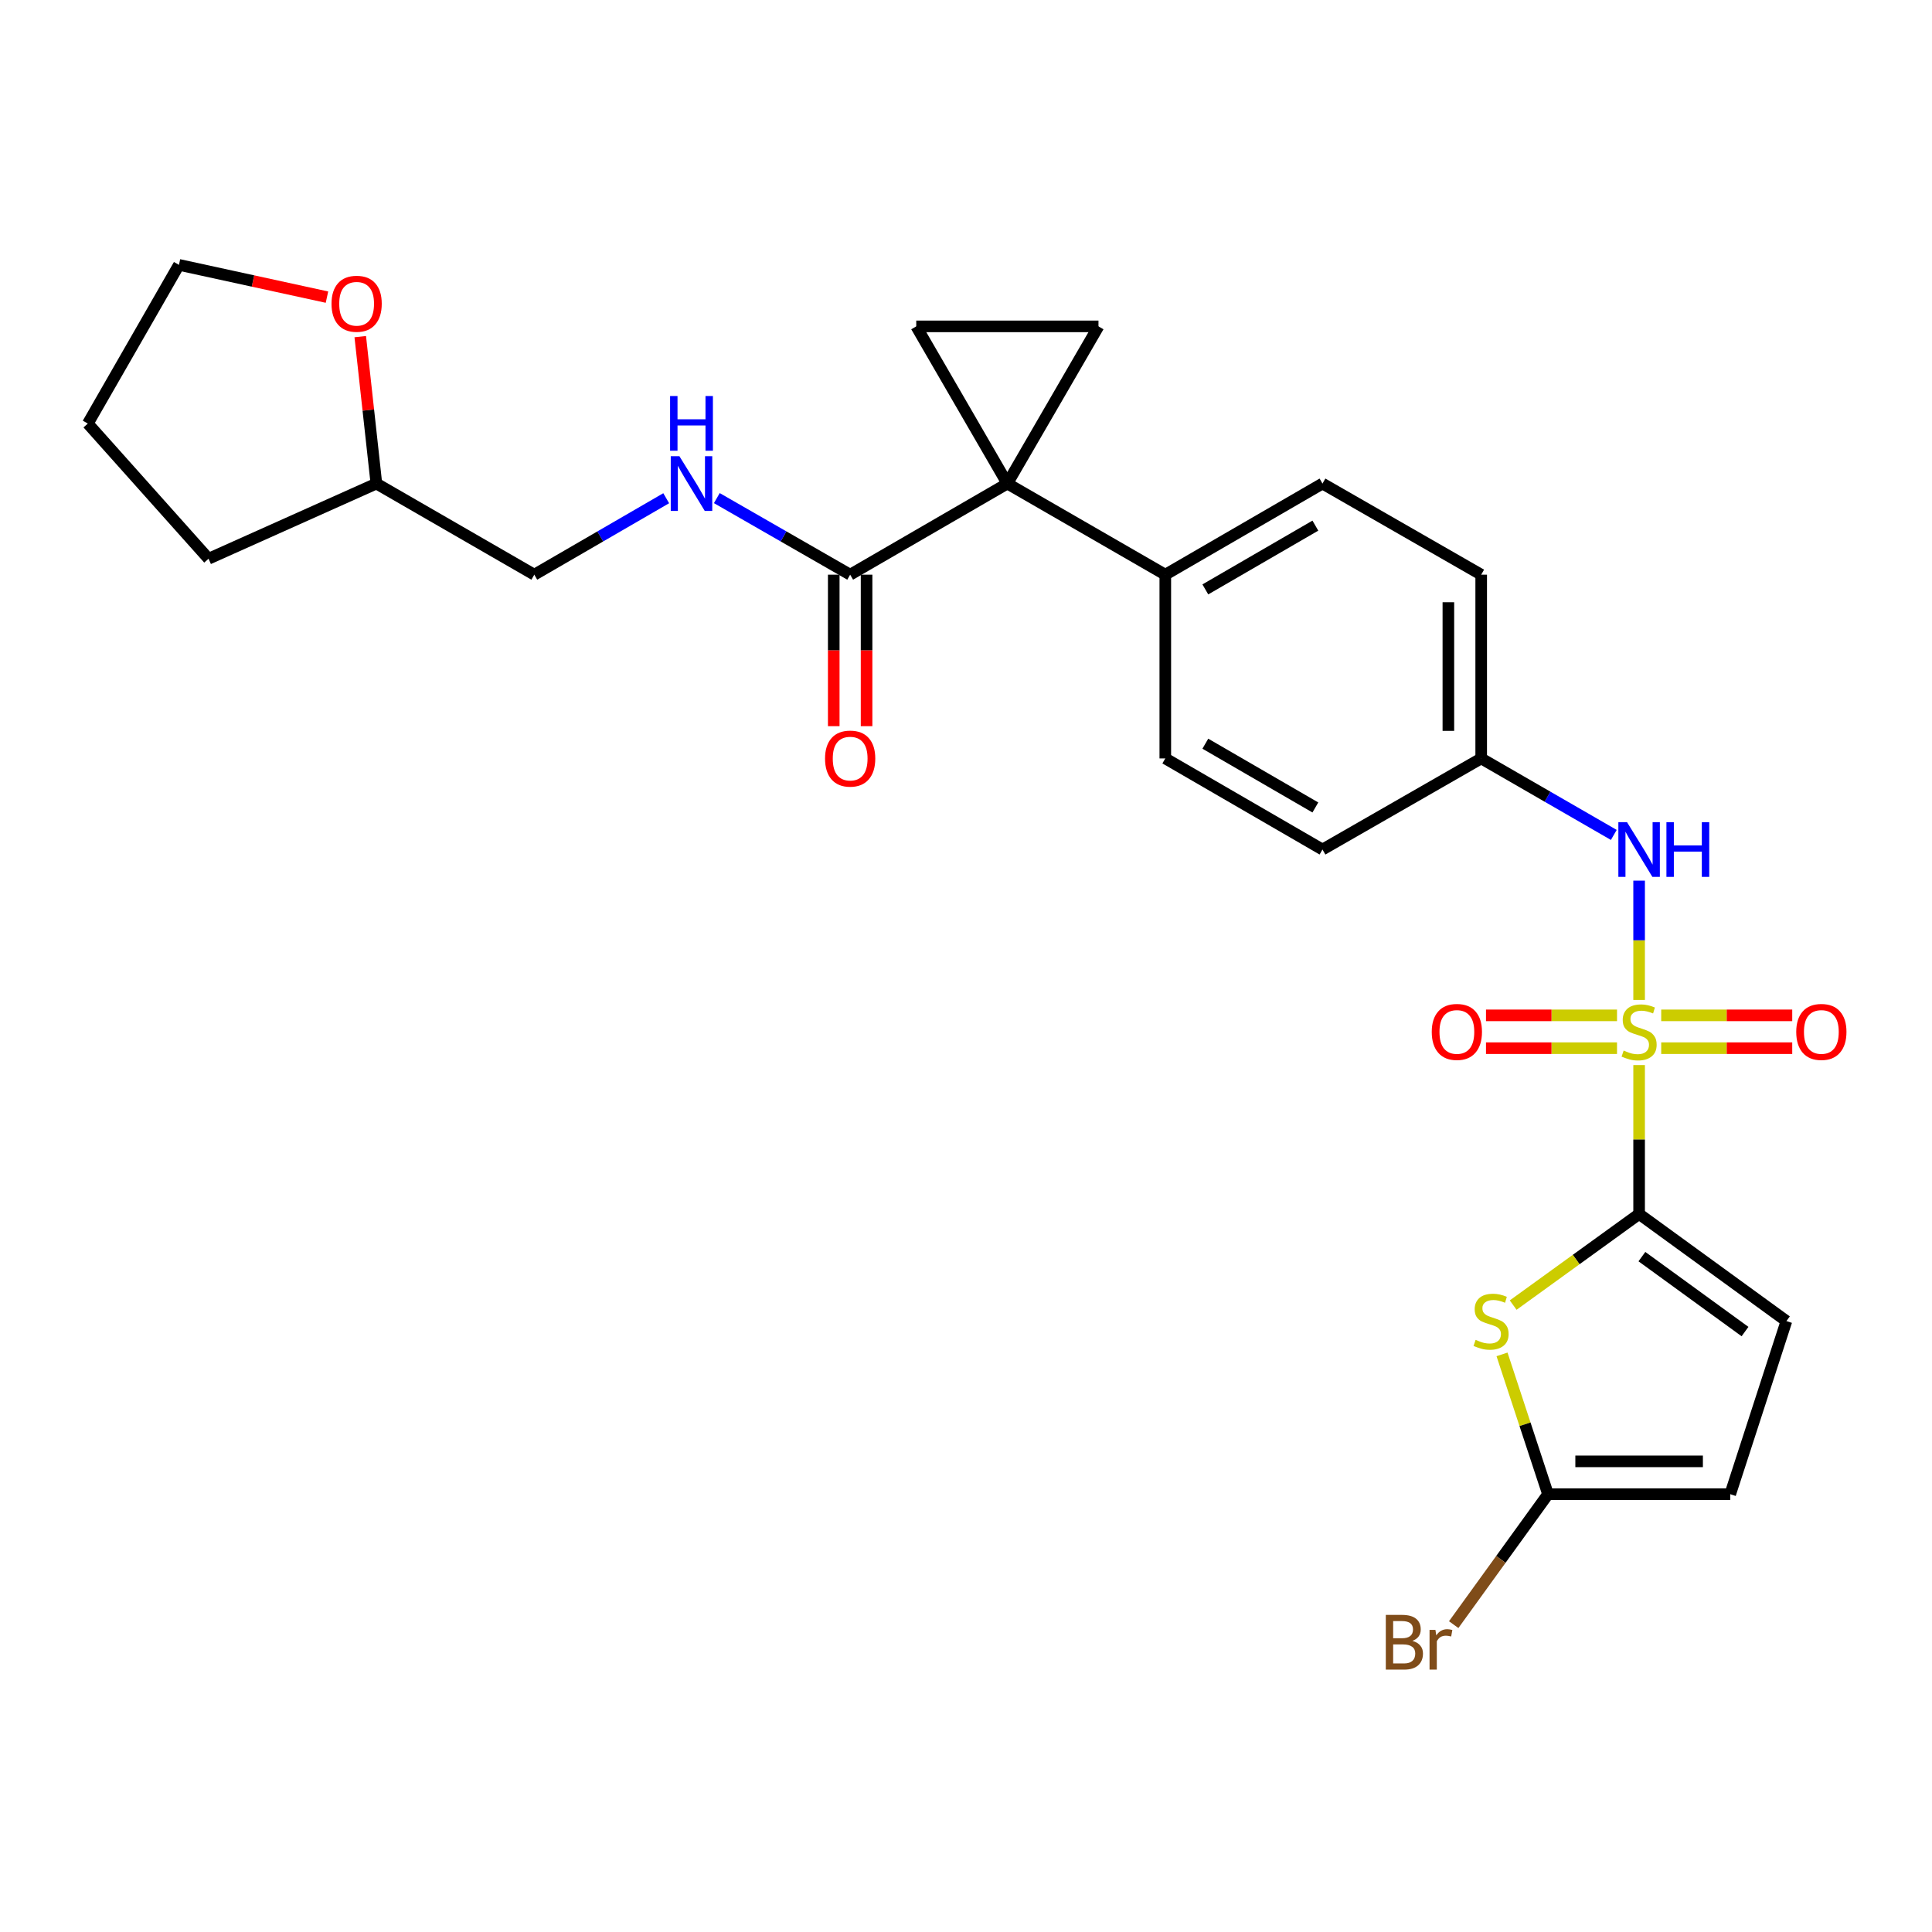 <?xml version='1.0' encoding='iso-8859-1'?>
<svg version='1.1' baseProfile='full'
              xmlns='http://www.w3.org/2000/svg'
                      xmlns:rdkit='http://www.rdkit.org/xml'
                      xmlns:xlink='http://www.w3.org/1999/xlink'
                  xml:space='preserve'
width='1000px' height='1000px' viewBox='0 0 1000 1000'>
<!-- END OF HEADER -->
<rect style='opacity:1.0;fill:#FFFFFF;stroke:none' width='1000' height='1000' x='0' y='0'> </rect>
<path class='bond-0' d='M 848.401,551.279 L 848.401,589.824' style='fill:none;fill-rule:evenodd;stroke:#CCCC00;stroke-width:6px;stroke-linecap:butt;stroke-linejoin:miter;stroke-opacity:1' />
<path class='bond-0' d='M 848.401,589.824 L 848.401,628.369' style='fill:none;fill-rule:evenodd;stroke:#000000;stroke-width:6px;stroke-linecap:butt;stroke-linejoin:miter;stroke-opacity:1' />
<path class='bond-7' d='M 848.401,517.563 L 848.401,486.691' style='fill:none;fill-rule:evenodd;stroke:#CCCC00;stroke-width:6px;stroke-linecap:butt;stroke-linejoin:miter;stroke-opacity:1' />
<path class='bond-7' d='M 848.401,486.691 L 848.401,455.819' style='fill:none;fill-rule:evenodd;stroke:#0000FF;stroke-width:6px;stroke-linecap:butt;stroke-linejoin:miter;stroke-opacity:1' />
<path class='bond-10' d='M 859.839,542.536 L 893.748,542.536' style='fill:none;fill-rule:evenodd;stroke:#CCCC00;stroke-width:6px;stroke-linecap:butt;stroke-linejoin:miter;stroke-opacity:1' />
<path class='bond-10' d='M 893.748,542.536 L 927.657,542.536' style='fill:none;fill-rule:evenodd;stroke:#FF0000;stroke-width:6px;stroke-linecap:butt;stroke-linejoin:miter;stroke-opacity:1' />
<path class='bond-10' d='M 859.839,525.546 L 893.748,525.546' style='fill:none;fill-rule:evenodd;stroke:#CCCC00;stroke-width:6px;stroke-linecap:butt;stroke-linejoin:miter;stroke-opacity:1' />
<path class='bond-10' d='M 893.748,525.546 L 927.657,525.546' style='fill:none;fill-rule:evenodd;stroke:#FF0000;stroke-width:6px;stroke-linecap:butt;stroke-linejoin:miter;stroke-opacity:1' />
<path class='bond-11' d='M 836.963,525.546 L 803.054,525.546' style='fill:none;fill-rule:evenodd;stroke:#CCCC00;stroke-width:6px;stroke-linecap:butt;stroke-linejoin:miter;stroke-opacity:1' />
<path class='bond-11' d='M 803.054,525.546 L 769.145,525.546' style='fill:none;fill-rule:evenodd;stroke:#FF0000;stroke-width:6px;stroke-linecap:butt;stroke-linejoin:miter;stroke-opacity:1' />
<path class='bond-11' d='M 836.963,542.536 L 803.054,542.536' style='fill:none;fill-rule:evenodd;stroke:#CCCC00;stroke-width:6px;stroke-linecap:butt;stroke-linejoin:miter;stroke-opacity:1' />
<path class='bond-11' d='M 803.054,542.536 L 769.145,542.536' style='fill:none;fill-rule:evenodd;stroke:#FF0000;stroke-width:6px;stroke-linecap:butt;stroke-linejoin:miter;stroke-opacity:1' />
<path class='bond-2' d='M 848.401,628.369 L 815.808,651.94' style='fill:none;fill-rule:evenodd;stroke:#000000;stroke-width:6px;stroke-linecap:butt;stroke-linejoin:miter;stroke-opacity:1' />
<path class='bond-2' d='M 815.808,651.94 L 783.216,675.512' style='fill:none;fill-rule:evenodd;stroke:#CCCC00;stroke-width:6px;stroke-linecap:butt;stroke-linejoin:miter;stroke-opacity:1' />
<path class='bond-8' d='M 848.401,628.369 L 924.643,683.788' style='fill:none;fill-rule:evenodd;stroke:#000000;stroke-width:6px;stroke-linecap:butt;stroke-linejoin:miter;stroke-opacity:1' />
<path class='bond-8' d='M 849.847,650.426 L 903.217,689.219' style='fill:none;fill-rule:evenodd;stroke:#000000;stroke-width:6px;stroke-linecap:butt;stroke-linejoin:miter;stroke-opacity:1' />
<path class='bond-1' d='M 521.4,250.292 L 603.155,297.451' style='fill:none;fill-rule:evenodd;stroke:#000000;stroke-width:6px;stroke-linecap:butt;stroke-linejoin:miter;stroke-opacity:1' />
<path class='bond-3' d='M 521.4,250.292 L 568.569,168.933' style='fill:none;fill-rule:evenodd;stroke:#000000;stroke-width:6px;stroke-linecap:butt;stroke-linejoin:miter;stroke-opacity:1' />
<path class='bond-4' d='M 521.4,250.292 L 474.25,168.933' style='fill:none;fill-rule:evenodd;stroke:#000000;stroke-width:6px;stroke-linecap:butt;stroke-linejoin:miter;stroke-opacity:1' />
<path class='bond-5' d='M 521.4,250.292 L 440.042,297.451' style='fill:none;fill-rule:evenodd;stroke:#000000;stroke-width:6px;stroke-linecap:butt;stroke-linejoin:miter;stroke-opacity:1' />
<path class='bond-6' d='M 777.443,701.026 L 789.347,737.207' style='fill:none;fill-rule:evenodd;stroke:#CCCC00;stroke-width:6px;stroke-linecap:butt;stroke-linejoin:miter;stroke-opacity:1' />
<path class='bond-6' d='M 789.347,737.207 L 801.251,773.387' style='fill:none;fill-rule:evenodd;stroke:#000000;stroke-width:6px;stroke-linecap:butt;stroke-linejoin:miter;stroke-opacity:1' />
<path class='bond-29' d='M 568.569,168.933 L 474.25,168.933' style='fill:none;fill-rule:evenodd;stroke:#000000;stroke-width:6px;stroke-linecap:butt;stroke-linejoin:miter;stroke-opacity:1' />
<path class='bond-13' d='M 440.042,297.451 L 405.534,277.635' style='fill:none;fill-rule:evenodd;stroke:#000000;stroke-width:6px;stroke-linecap:butt;stroke-linejoin:miter;stroke-opacity:1' />
<path class='bond-13' d='M 405.534,277.635 L 371.026,257.819' style='fill:none;fill-rule:evenodd;stroke:#0000FF;stroke-width:6px;stroke-linecap:butt;stroke-linejoin:miter;stroke-opacity:1' />
<path class='bond-14' d='M 431.546,297.451 L 431.546,336.658' style='fill:none;fill-rule:evenodd;stroke:#000000;stroke-width:6px;stroke-linecap:butt;stroke-linejoin:miter;stroke-opacity:1' />
<path class='bond-14' d='M 431.546,336.658 L 431.546,375.865' style='fill:none;fill-rule:evenodd;stroke:#FF0000;stroke-width:6px;stroke-linecap:butt;stroke-linejoin:miter;stroke-opacity:1' />
<path class='bond-14' d='M 448.537,297.451 L 448.537,336.658' style='fill:none;fill-rule:evenodd;stroke:#000000;stroke-width:6px;stroke-linecap:butt;stroke-linejoin:miter;stroke-opacity:1' />
<path class='bond-14' d='M 448.537,336.658 L 448.537,375.865' style='fill:none;fill-rule:evenodd;stroke:#FF0000;stroke-width:6px;stroke-linecap:butt;stroke-linejoin:miter;stroke-opacity:1' />
<path class='bond-19' d='M 801.251,773.387 L 776.84,807.149' style='fill:none;fill-rule:evenodd;stroke:#000000;stroke-width:6px;stroke-linecap:butt;stroke-linejoin:miter;stroke-opacity:1' />
<path class='bond-19' d='M 776.84,807.149 L 752.429,840.911' style='fill:none;fill-rule:evenodd;stroke:#7F4C19;stroke-width:6px;stroke-linecap:butt;stroke-linejoin:miter;stroke-opacity:1' />
<path class='bond-27' d='M 801.251,773.387 L 895.56,773.387' style='fill:none;fill-rule:evenodd;stroke:#000000;stroke-width:6px;stroke-linecap:butt;stroke-linejoin:miter;stroke-opacity:1' />
<path class='bond-27' d='M 815.397,756.396 L 881.414,756.396' style='fill:none;fill-rule:evenodd;stroke:#000000;stroke-width:6px;stroke-linecap:butt;stroke-linejoin:miter;stroke-opacity:1' />
<path class='bond-16' d='M 835.302,432.156 L 800.983,412.36' style='fill:none;fill-rule:evenodd;stroke:#0000FF;stroke-width:6px;stroke-linecap:butt;stroke-linejoin:miter;stroke-opacity:1' />
<path class='bond-16' d='M 800.983,412.36 L 766.665,392.563' style='fill:none;fill-rule:evenodd;stroke:#000000;stroke-width:6px;stroke-linecap:butt;stroke-linejoin:miter;stroke-opacity:1' />
<path class='bond-9' d='M 924.643,683.788 L 895.56,773.387' style='fill:none;fill-rule:evenodd;stroke:#000000;stroke-width:6px;stroke-linecap:butt;stroke-linejoin:miter;stroke-opacity:1' />
<path class='bond-12' d='M 603.155,297.451 L 684.514,250.292' style='fill:none;fill-rule:evenodd;stroke:#000000;stroke-width:6px;stroke-linecap:butt;stroke-linejoin:miter;stroke-opacity:1' />
<path class='bond-12' d='M 623.88,305.077 L 680.831,272.066' style='fill:none;fill-rule:evenodd;stroke:#000000;stroke-width:6px;stroke-linecap:butt;stroke-linejoin:miter;stroke-opacity:1' />
<path class='bond-28' d='M 603.155,297.451 L 603.155,392.563' style='fill:none;fill-rule:evenodd;stroke:#000000;stroke-width:6px;stroke-linecap:butt;stroke-linejoin:miter;stroke-opacity:1' />
<path class='bond-20' d='M 344.827,257.879 L 310.689,277.665' style='fill:none;fill-rule:evenodd;stroke:#0000FF;stroke-width:6px;stroke-linecap:butt;stroke-linejoin:miter;stroke-opacity:1' />
<path class='bond-20' d='M 310.689,277.665 L 276.551,297.451' style='fill:none;fill-rule:evenodd;stroke:#000000;stroke-width:6px;stroke-linecap:butt;stroke-linejoin:miter;stroke-opacity:1' />
<path class='bond-15' d='M 186.469,174.246 L 190.642,212.269' style='fill:none;fill-rule:evenodd;stroke:#FF0000;stroke-width:6px;stroke-linecap:butt;stroke-linejoin:miter;stroke-opacity:1' />
<path class='bond-15' d='M 190.642,212.269 L 194.815,250.292' style='fill:none;fill-rule:evenodd;stroke:#000000;stroke-width:6px;stroke-linecap:butt;stroke-linejoin:miter;stroke-opacity:1' />
<path class='bond-24' d='M 169.239,153.796 L 130.931,145.445' style='fill:none;fill-rule:evenodd;stroke:#FF0000;stroke-width:6px;stroke-linecap:butt;stroke-linejoin:miter;stroke-opacity:1' />
<path class='bond-24' d='M 130.931,145.445 L 92.623,137.094' style='fill:none;fill-rule:evenodd;stroke:#000000;stroke-width:6px;stroke-linecap:butt;stroke-linejoin:miter;stroke-opacity:1' />
<path class='bond-21' d='M 766.665,392.563 L 684.514,439.713' style='fill:none;fill-rule:evenodd;stroke:#000000;stroke-width:6px;stroke-linecap:butt;stroke-linejoin:miter;stroke-opacity:1' />
<path class='bond-22' d='M 766.665,392.563 L 766.665,297.451' style='fill:none;fill-rule:evenodd;stroke:#000000;stroke-width:6px;stroke-linecap:butt;stroke-linejoin:miter;stroke-opacity:1' />
<path class='bond-22' d='M 749.674,378.296 L 749.674,311.718' style='fill:none;fill-rule:evenodd;stroke:#000000;stroke-width:6px;stroke-linecap:butt;stroke-linejoin:miter;stroke-opacity:1' />
<path class='bond-17' d='M 684.514,250.292 L 766.665,297.451' style='fill:none;fill-rule:evenodd;stroke:#000000;stroke-width:6px;stroke-linecap:butt;stroke-linejoin:miter;stroke-opacity:1' />
<path class='bond-18' d='M 603.155,392.563 L 684.514,439.713' style='fill:none;fill-rule:evenodd;stroke:#000000;stroke-width:6px;stroke-linecap:butt;stroke-linejoin:miter;stroke-opacity:1' />
<path class='bond-18' d='M 623.878,384.935 L 680.829,417.94' style='fill:none;fill-rule:evenodd;stroke:#000000;stroke-width:6px;stroke-linecap:butt;stroke-linejoin:miter;stroke-opacity:1' />
<path class='bond-23' d='M 276.551,297.451 L 194.815,250.292' style='fill:none;fill-rule:evenodd;stroke:#000000;stroke-width:6px;stroke-linecap:butt;stroke-linejoin:miter;stroke-opacity:1' />
<path class='bond-25' d='M 194.815,250.292 L 107.944,289.201' style='fill:none;fill-rule:evenodd;stroke:#000000;stroke-width:6px;stroke-linecap:butt;stroke-linejoin:miter;stroke-opacity:1' />
<path class='bond-30' d='M 92.623,137.094 L 45.455,219.236' style='fill:none;fill-rule:evenodd;stroke:#000000;stroke-width:6px;stroke-linecap:butt;stroke-linejoin:miter;stroke-opacity:1' />
<path class='bond-26' d='M 107.944,289.201 L 45.455,219.236' style='fill:none;fill-rule:evenodd;stroke:#000000;stroke-width:6px;stroke-linecap:butt;stroke-linejoin:miter;stroke-opacity:1' />
<path  class='atom-0' d='M 840.401 543.761
Q 840.721 543.881, 842.041 544.441
Q 843.361 545.001, 844.801 545.361
Q 846.281 545.681, 847.721 545.681
Q 850.401 545.681, 851.961 544.401
Q 853.521 543.081, 853.521 540.801
Q 853.521 539.241, 852.721 538.281
Q 851.961 537.321, 850.761 536.801
Q 849.561 536.281, 847.561 535.681
Q 845.041 534.921, 843.521 534.201
Q 842.041 533.481, 840.961 531.961
Q 839.921 530.441, 839.921 527.881
Q 839.921 524.321, 842.321 522.121
Q 844.761 519.921, 849.561 519.921
Q 852.841 519.921, 856.561 521.481
L 855.641 524.561
Q 852.241 523.161, 849.681 523.161
Q 846.921 523.161, 845.401 524.321
Q 843.881 525.441, 843.921 527.401
Q 843.921 528.921, 844.681 529.841
Q 845.481 530.761, 846.601 531.281
Q 847.761 531.801, 849.681 532.401
Q 852.241 533.201, 853.761 534.001
Q 855.281 534.801, 856.361 536.441
Q 857.481 538.041, 857.481 540.801
Q 857.481 544.721, 854.841 546.841
Q 852.241 548.921, 847.881 548.921
Q 845.361 548.921, 843.441 548.361
Q 841.561 547.841, 839.321 546.921
L 840.401 543.761
' fill='#CCCC00'/>
<path  class='atom-3' d='M 763.772 693.508
Q 764.092 693.628, 765.412 694.188
Q 766.732 694.748, 768.172 695.108
Q 769.652 695.428, 771.092 695.428
Q 773.772 695.428, 775.332 694.148
Q 776.892 692.828, 776.892 690.548
Q 776.892 688.988, 776.092 688.028
Q 775.332 687.068, 774.132 686.548
Q 772.932 686.028, 770.932 685.428
Q 768.412 684.668, 766.892 683.948
Q 765.412 683.228, 764.332 681.708
Q 763.292 680.188, 763.292 677.628
Q 763.292 674.068, 765.692 671.868
Q 768.132 669.668, 772.932 669.668
Q 776.212 669.668, 779.932 671.228
L 779.012 674.308
Q 775.612 672.908, 773.052 672.908
Q 770.292 672.908, 768.772 674.068
Q 767.252 675.188, 767.292 677.148
Q 767.292 678.668, 768.052 679.588
Q 768.852 680.508, 769.972 681.028
Q 771.132 681.548, 773.052 682.148
Q 775.612 682.948, 777.132 683.748
Q 778.652 684.548, 779.732 686.188
Q 780.852 687.788, 780.852 690.548
Q 780.852 694.468, 778.212 696.588
Q 775.612 698.668, 771.252 698.668
Q 768.732 698.668, 766.812 698.108
Q 764.932 697.588, 762.692 696.668
L 763.772 693.508
' fill='#CCCC00'/>
<path  class='atom-8' d='M 842.141 425.553
L 851.421 440.553
Q 852.341 442.033, 853.821 444.713
Q 855.301 447.393, 855.381 447.553
L 855.381 425.553
L 859.141 425.553
L 859.141 453.873
L 855.261 453.873
L 845.301 437.473
Q 844.141 435.553, 842.901 433.353
Q 841.701 431.153, 841.341 430.473
L 841.341 453.873
L 837.661 453.873
L 837.661 425.553
L 842.141 425.553
' fill='#0000FF'/>
<path  class='atom-8' d='M 862.541 425.553
L 866.381 425.553
L 866.381 437.593
L 880.861 437.593
L 880.861 425.553
L 884.701 425.553
L 884.701 453.873
L 880.861 453.873
L 880.861 440.793
L 866.381 440.793
L 866.381 453.873
L 862.541 453.873
L 862.541 425.553
' fill='#0000FF'/>
<path  class='atom-11' d='M 929.729 534.121
Q 929.729 527.321, 933.089 523.521
Q 936.449 519.721, 942.729 519.721
Q 949.009 519.721, 952.369 523.521
Q 955.729 527.321, 955.729 534.121
Q 955.729 541.001, 952.329 544.921
Q 948.929 548.801, 942.729 548.801
Q 936.489 548.801, 933.089 544.921
Q 929.729 541.041, 929.729 534.121
M 942.729 545.601
Q 947.049 545.601, 949.369 542.721
Q 951.729 539.801, 951.729 534.121
Q 951.729 528.561, 949.369 525.761
Q 947.049 522.921, 942.729 522.921
Q 938.409 522.921, 936.049 525.721
Q 933.729 528.521, 933.729 534.121
Q 933.729 539.841, 936.049 542.721
Q 938.409 545.601, 942.729 545.601
' fill='#FF0000'/>
<path  class='atom-12' d='M 741.073 534.121
Q 741.073 527.321, 744.433 523.521
Q 747.793 519.721, 754.073 519.721
Q 760.353 519.721, 763.713 523.521
Q 767.073 527.321, 767.073 534.121
Q 767.073 541.001, 763.673 544.921
Q 760.273 548.801, 754.073 548.801
Q 747.833 548.801, 744.433 544.921
Q 741.073 541.041, 741.073 534.121
M 754.073 545.601
Q 758.393 545.601, 760.713 542.721
Q 763.073 539.801, 763.073 534.121
Q 763.073 528.561, 760.713 525.761
Q 758.393 522.921, 754.073 522.921
Q 749.753 522.921, 747.393 525.721
Q 745.073 528.521, 745.073 534.121
Q 745.073 539.841, 747.393 542.721
Q 749.753 545.601, 754.073 545.601
' fill='#FF0000'/>
<path  class='atom-14' d='M 351.659 236.132
L 360.939 251.132
Q 361.859 252.612, 363.339 255.292
Q 364.819 257.972, 364.899 258.132
L 364.899 236.132
L 368.659 236.132
L 368.659 264.452
L 364.779 264.452
L 354.819 248.052
Q 353.659 246.132, 352.419 243.932
Q 351.219 241.732, 350.859 241.052
L 350.859 264.452
L 347.179 264.452
L 347.179 236.132
L 351.659 236.132
' fill='#0000FF'/>
<path  class='atom-14' d='M 346.839 204.98
L 350.679 204.98
L 350.679 217.02
L 365.159 217.02
L 365.159 204.98
L 368.999 204.98
L 368.999 233.3
L 365.159 233.3
L 365.159 220.22
L 350.679 220.22
L 350.679 233.3
L 346.839 233.3
L 346.839 204.98
' fill='#0000FF'/>
<path  class='atom-15' d='M 427.042 392.643
Q 427.042 385.843, 430.402 382.043
Q 433.762 378.243, 440.042 378.243
Q 446.322 378.243, 449.682 382.043
Q 453.042 385.843, 453.042 392.643
Q 453.042 399.523, 449.642 403.443
Q 446.242 407.323, 440.042 407.323
Q 433.802 407.323, 430.402 403.443
Q 427.042 399.563, 427.042 392.643
M 440.042 404.123
Q 444.362 404.123, 446.682 401.243
Q 449.042 398.323, 449.042 392.643
Q 449.042 387.083, 446.682 384.283
Q 444.362 381.443, 440.042 381.443
Q 435.722 381.443, 433.362 384.243
Q 431.042 387.043, 431.042 392.643
Q 431.042 398.363, 433.362 401.243
Q 435.722 404.123, 440.042 404.123
' fill='#FF0000'/>
<path  class='atom-16' d='M 171.592 157.223
Q 171.592 150.423, 174.952 146.623
Q 178.312 142.823, 184.592 142.823
Q 190.872 142.823, 194.232 146.623
Q 197.592 150.423, 197.592 157.223
Q 197.592 164.103, 194.192 168.023
Q 190.792 171.903, 184.592 171.903
Q 178.352 171.903, 174.952 168.023
Q 171.592 164.143, 171.592 157.223
M 184.592 168.703
Q 188.912 168.703, 191.232 165.823
Q 193.592 162.903, 193.592 157.223
Q 193.592 151.663, 191.232 148.863
Q 188.912 146.023, 184.592 146.023
Q 180.272 146.023, 177.912 148.823
Q 175.592 151.623, 175.592 157.223
Q 175.592 162.943, 177.912 165.823
Q 180.272 168.703, 184.592 168.703
' fill='#FF0000'/>
<path  class='atom-20' d='M 731.052 849.315
Q 733.772 850.075, 735.132 851.755
Q 736.532 853.395, 736.532 855.835
Q 736.532 859.755, 734.012 861.995
Q 731.532 864.195, 726.812 864.195
L 717.292 864.195
L 717.292 835.875
L 725.652 835.875
Q 730.492 835.875, 732.932 837.835
Q 735.372 839.795, 735.372 843.395
Q 735.372 847.675, 731.052 849.315
M 721.092 839.075
L 721.092 847.955
L 725.652 847.955
Q 728.452 847.955, 729.892 846.835
Q 731.372 845.675, 731.372 843.395
Q 731.372 839.075, 725.652 839.075
L 721.092 839.075
M 726.812 860.995
Q 729.572 860.995, 731.052 859.675
Q 732.532 858.355, 732.532 855.835
Q 732.532 853.515, 730.892 852.355
Q 729.292 851.155, 726.212 851.155
L 721.092 851.155
L 721.092 860.995
L 726.812 860.995
' fill='#7F4C19'/>
<path  class='atom-20' d='M 742.972 843.635
L 743.412 846.475
Q 745.572 843.275, 749.092 843.275
Q 750.212 843.275, 751.732 843.675
L 751.132 847.035
Q 749.412 846.635, 748.452 846.635
Q 746.772 846.635, 745.652 847.315
Q 744.572 847.955, 743.692 849.515
L 743.692 864.195
L 739.932 864.195
L 739.932 843.635
L 742.972 843.635
' fill='#7F4C19'/>
</svg>
